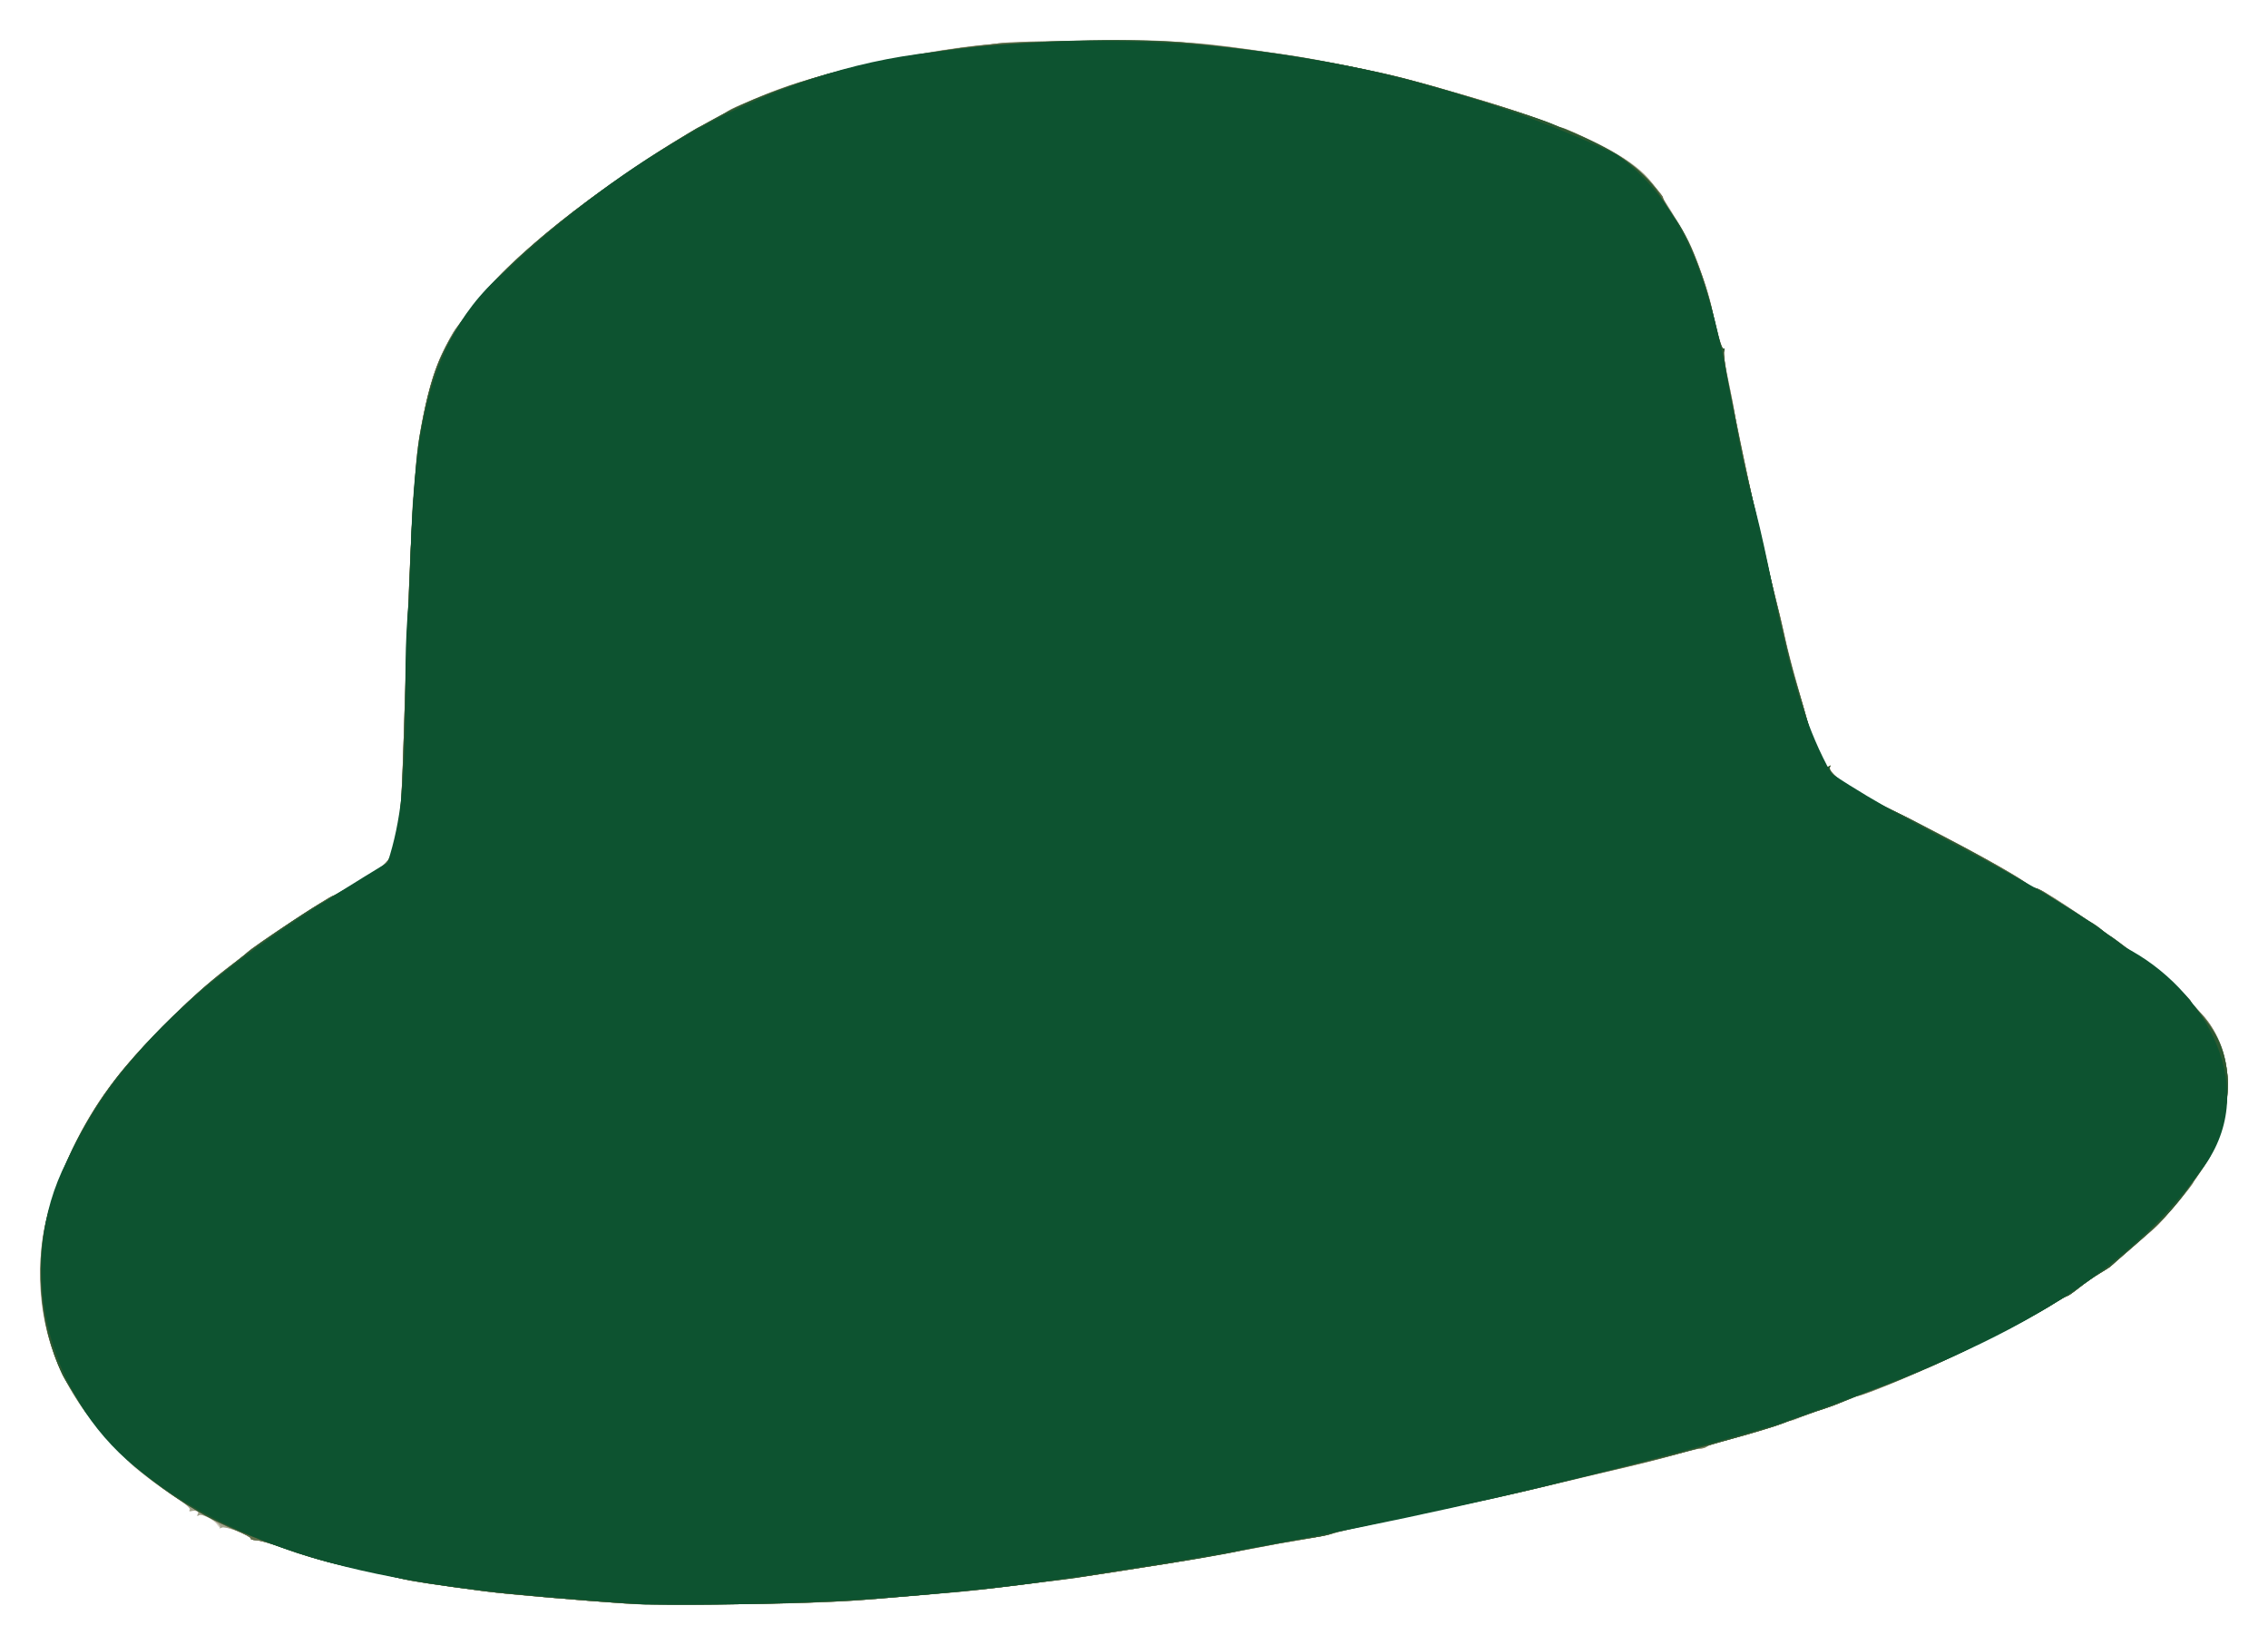 <?xml version="1.0" encoding="UTF-8" standalone="no"?>
<!-- Created with Inkscape (http://www.inkscape.org/) -->

<svg
   xmlns:dc="http://purl.org/dc/elements/1.1/"
   xmlns:cc="http://creativecommons.org/ns#"
   xmlns:rdf="http://www.w3.org/1999/02/22-rdf-syntax-ns#"
   xmlns:svg="http://www.w3.org/2000/svg"
   xmlns="http://www.w3.org/2000/svg"
   xmlns:sodipodi="http://sodipodi.sourceforge.net/DTD/sodipodi-0.dtd"
   xmlns:inkscape="http://www.inkscape.org/namespaces/inkscape"
   id="svg3406"
   version="1.1"
   inkscape:version="0.91 r13725"
   width="1133.111"
   height="821.656"
   viewBox="0 0 1133.111 821.656"
   sodipodi:docname="silhouette-chapeau-04.svg">
  <title
     id="title3340">Silhouette Chapeau 04</title>
  <defs
     id="defs3410" />
  <sodipodi:namedview
     pagecolor="#ffffff"
     bordercolor="#666666"
     borderopacity="1"
     objecttolerance="10"
     gridtolerance="10"
     guidetolerance="10"
     inkscape:pageopacity="0"
     inkscape:pageshadow="2"
     inkscape:window-width="1235"
     inkscape:window-height="756"
     id="namedview3408"
     showgrid="false"
     fit-margin-top="20"
     fit-margin-bottom="20"
     fit-margin-right="20"
     fit-margin-left="20"
     inkscape:zoom="0.6996904"
     inkscape:cx="569.95131"
     inkscape:cy="401.91913"
     inkscape:window-x="0"
     inkscape:window-y="0"
     inkscape:window-maximized="1"
     inkscape:current-layer="svg3406" />
  <g
     id="g3416"
     transform="translate(7.093,7.412)">
    <path
       style="fill:#d5d1c7"
       d="m 313.125,794.093 c -18.976,-1.071 -61.159,-4.571 -73.125,-6.067 -27.675,-3.46 -41.51,-5.499 -46.598,-6.869 -2.822,-0.76 -11.351,-2.686 -18.954,-4.28 -17.756,-3.723 -30.367,-7.209 -41.324,-11.423 -4.812,-1.851 -10.243,-3.413 -12.068,-3.472 -1.825,-0.058 -3.096,-0.465 -2.825,-0.904 0.729,-1.179 -12.881,-6.442 -14.335,-5.543 -0.684,0.422 -1.699,10e-4 -2.257,-0.936 -1.671,-2.808 -7.671,-6.131 -9.277,-5.138 -0.948,0.586 -1.17,0.396 -0.606,-0.517 0.841,-1.362 -0.84,-2.05 -3.631,-1.487 -0.688,0.139 -0.841,-0.157 -0.341,-0.657 0.5,-0.5 -2.312,-3.066 -6.25,-5.703 C 67.146,731.462 59.365,725.542 56.28,721.881 54.545,719.821 50.031,714.713 46.25,710.53 37.788,701.167 36.759,699.859 31.025,691.179 12.82,663.618 8.002,627.679 18.083,594.629 25.497,570.321 37.229,548.273 53.691,527.708 65.52,512.931 91.89,487.133 106.25,476.291 c 5.844,-4.412 10.906,-8.39 11.25,-8.839 1.25,-1.633 34.574,-23.485 41.875,-27.459 17.112,-9.315 24.29,-13.906 27.261,-17.437 3.735,-4.439 5.388,-11.503 6.449,-27.556 0.432,-6.531 1.018,-15.391 1.303,-19.688 0.285,-4.297 0.595,-17.516 0.688,-29.375 0.094,-11.859 0.631,-29.156 1.193,-38.437 0.563,-9.281 1.385,-27.281 1.828,-40 0.443,-12.719 1,-24.812 1.239,-26.875 0.238,-2.062 0.778,-8.565 1.199,-14.45 1.302,-18.188 7.404,-44.723 12.977,-56.432 2.714,-5.703 5.848,-11.493 6.964,-12.868 1.116,-1.375 4.896,-6.345 8.4,-11.045 16.167,-21.685 52.555,-51.731 95.76,-79.072 24.874,-15.74 42.736,-24.768 62.288,-31.48 9.157,-3.144 38.365,-10.689 48.7,-12.582 4.125,-0.755 12,-2.209 17.5,-3.23 27.557,-5.118 40.564,-6.031 88.125,-6.187 48.18,-0.158 50.125,-0.026 90,6.082 1.719,0.263 5.938,0.86 9.375,1.327 7.522,1.021 45.471,8.709 52.5,10.636 72.62,19.908 104.815,32.669 121.225,48.051 3.857,3.615 15.247,20.978 22.23,33.886 3.97,7.339 9.347,23.633 12.83,38.878 1.918,8.395 3.953,14.975 4.524,14.623 0.571,-0.353 0.72,0.185 0.333,1.195 -0.388,1.01 0.497,7.367 1.965,14.127 1.468,6.76 3.213,15.947 3.877,20.416 0.664,4.469 1.764,10.094 2.444,12.5 0.68,2.406 2.081,8.594 3.113,13.75 1.032,5.156 2.41,11.625 3.062,14.375 5.936,25.048 8.659,37.006 9.383,41.213 0.47,2.729 1.571,7.229 2.447,10 0.876,2.77 2.595,9.537 3.82,15.037 2.067,9.281 3.797,15.761 12.944,48.483 1.881,6.728 3.885,11.791 4.454,11.25 0.569,-0.541 0.656,0.248 0.194,1.753 -0.609,1.983 -0.181,3.089 1.555,4.019 1.318,0.705 2.798,0.88 3.289,0.389 0.491,-0.491 0.706,-0.191 0.477,0.668 -0.645,2.416 9.924,11.008 18.951,15.405 39.412,19.199 79.77,41.094 81.049,43.971 0.229,0.516 1.354,0.948 2.5,0.96 3.09,0.033 34.985,21.366 57.26,38.299 6.528,4.963 20.448,17.571 20.448,18.522 0,0.249 2.344,2.889 5.208,5.867 17.67,18.369 17.593,50.442 -0.187,78.619 -6.541,10.366 -17.895,23.747 -27.092,31.928 -7.773,6.915 -9.809,8.694 -16.054,14.03 -1.375,1.175 -4.75,3.485 -7.5,5.134 -2.75,1.649 -7.345,4.872 -10.21,7.163 -2.866,2.291 -5.549,4.166 -5.962,4.166 -0.414,0 -3.131,1.513 -6.04,3.361 -7.145,4.542 -24.275,13.845 -29.663,16.11 -2.406,1.012 -5.219,2.386 -6.25,3.055 -2.363,1.532 -27.295,13.723 -28.067,13.723 -0.314,0 -4.112,1.615 -8.44,3.589 C 937.98,684.065 922.367,690 920.516,690 c -0.713,0 -3.512,1.053 -6.219,2.341 -2.707,1.287 -7.172,3.053 -9.922,3.923 -5.837,1.847 -10.376,3.583 -13.421,5.132 -1.194,0.607 -3.03,1.104 -4.079,1.104 -1.05,0 -2.886,0.532 -4.079,1.182 -2.524,1.375 -14.903,5.165 -26.546,8.126 -4.469,1.137 -9.25,2.526 -10.625,3.088 -1.375,0.561 -5.031,1.673 -8.125,2.471 -13.873,3.576 -26.431,6.694 -36.25,8.998 -5.844,1.371 -12.594,3.027 -15,3.68 -2.406,0.653 -9.438,2.345 -15.625,3.761 -6.188,1.416 -14.625,3.385 -18.75,4.377 -8.597,2.068 -39.304,8.709 -69.375,15.006 -11.344,2.375 -22.031,4.845 -23.75,5.489 -1.719,0.644 -6.219,1.541 -10,1.993 -3.781,0.452 -10.812,1.656 -15.625,2.675 -4.812,1.019 -11.562,2.344 -15,2.945 -3.438,0.601 -9.344,1.686 -13.125,2.412 -9.679,1.858 -17.409,3.139 -52.5,8.699 -20.499,3.248 -72.58,9.957 -82.318,10.604 -3.882,0.258 -14.651,1.139 -23.932,1.958 -24.211,2.136 -30.076,2.535 -46.875,3.19 -17.509,0.682 -78.953,1.351 -86.25,0.939 z"
       id="path3430"
       inkscape:connector-curvature="0" />
    <path
       style="fill:#a3a28c"
       d="m 313.75,794.088 c -30.746,-2.019 -62.168,-4.598 -73.75,-6.053 -28.049,-3.524 -41.532,-5.514 -46.598,-6.878 -2.822,-0.76 -11.351,-2.686 -18.954,-4.28 -17.756,-3.723 -30.367,-7.209 -41.324,-11.423 -4.812,-1.851 -10.243,-3.413 -12.068,-3.472 -1.825,-0.058 -3.096,-0.465 -2.825,-0.904 0.829,-1.341 -12.98,-6.376 -14.724,-5.369 -0.898,0.518 -1.209,0.475 -0.691,-0.095 1.285,-1.416 -8.708,-7.232 -10.512,-6.118 -0.892,0.551 -1.101,0.341 -0.549,-0.553 0.841,-1.362 -0.84,-2.05 -3.631,-1.487 -0.688,0.139 -0.837,-0.16 -0.333,-0.665 0.504,-0.504 -1.746,-2.661 -5,-4.793 C 69.057,733 58.534,724.465 52.297,717.266 48.639,713.043 44.235,708.101 42.51,706.284 38.355,701.905 36.49,699.452 31.025,691.179 12.575,663.248 7.911,626.261 18.667,593.189 27.167,567.057 37.373,548.001 53.779,527.631 65.474,513.11 92.057,487.043 105.235,477.174 c 5.286,-3.959 10.35,-7.937 11.255,-8.842 2.76,-2.76 34.94,-24.052 42.26,-27.961 30.26,-16.161 31.463,-17.498 33.679,-37.463 1.144,-10.303 1.567,-20.285 3.211,-75.72 0.352,-11.859 0.901,-25.219 1.22,-29.688 0.319,-4.469 0.909,-18.432 1.31,-31.029 0.401,-12.597 0.934,-23.566 1.185,-24.375 0.25,-0.809 0.793,-7.141 1.207,-14.072 1.157,-19.382 7.023,-45.722 12.96,-58.19 2.739,-5.753 5.881,-11.584 6.983,-12.959 1.101,-1.375 4.741,-6.156 8.088,-10.625 16.642,-22.218 52.254,-51.697 96.243,-79.667 41.289,-26.253 71.983,-37.437 129.43,-47.159 32.106,-5.434 40.077,-6.001 86.36,-6.152 46.239,-0.151 47.997,-0.031 91.875,6.266 24.713,3.546 52.567,9.493 78.75,16.813 63.268,17.687 96.883,33.028 108.545,49.536 15.842,22.426 23.919,40.81 30.208,68.759 1.58,7.024 3.345,12.479 3.921,12.123 0.576,-0.356 0.73,0.179 0.343,1.189 -0.388,1.01 0.497,7.367 1.965,14.127 1.468,6.76 3.176,15.666 3.795,19.791 0.619,4.125 2.536,13.688 4.26,21.25 1.724,7.562 3.686,16.281 4.361,19.375 0.675,3.094 2.888,12.656 4.918,21.25 2.03,8.594 4.075,17.858 4.546,20.588 0.47,2.729 1.577,7.229 2.46,10 0.883,2.77 2.558,9.537 3.722,15.037 1.164,5.5 3.81,15.906 5.881,23.125 2.07,7.219 5.295,18.63 7.166,25.358 1.871,6.728 3.759,11.876 4.196,11.439 0.437,-0.437 0.498,0.338 0.136,1.722 -0.695,2.659 3.358,5.947 5.239,4.249 0.544,-0.491 0.614,-0.238 0.155,0.564 -1.175,2.053 9.327,10.7 18.461,15.199 4.179,2.058 12.155,5.983 17.726,8.721 26.381,12.968 59.737,31.488 63.513,35.264 0.678,0.678 2.054,1.233 3.057,1.233 5.882,0 77.676,52.512 77.676,56.815 0,0.233 2.49,3.059 5.532,6.28 17.245,18.257 17.051,50.583 -0.47,78.155 -5.299,8.339 -18.469,24.491 -23.37,28.661 -7.003,5.959 -21.079,18.226 -21.693,18.905 -0.344,0.38 -2.875,2.021 -5.625,3.647 -2.75,1.626 -7.345,4.83 -10.21,7.122 -2.866,2.291 -5.549,4.166 -5.962,4.166 -0.414,0 -3.131,1.513 -6.04,3.361 -7.145,4.542 -24.275,13.845 -29.663,16.11 -2.406,1.012 -5.219,2.357 -6.25,2.991 C 973.696,668.639 924.65,690 920.523,690 c -0.717,0 -3.519,1.053 -6.226,2.341 -2.707,1.287 -7.172,3.053 -9.922,3.923 -2.75,0.87 -6.125,2.01 -7.5,2.533 -1.375,0.523 -4.469,1.627 -6.875,2.453 -2.406,0.826 -5.5,1.951 -6.875,2.5 -4.233,1.689 -18.3,5.881 -27.5,8.195 -4.812,1.211 -9.284,2.675 -9.938,3.253 -0.653,0.579 -2.204,1.052 -3.447,1.052 -1.243,0 -8.021,1.621 -15.062,3.602 -7.042,1.981 -17.022,4.577 -22.178,5.768 -18.003,4.158 -22.378,5.189 -45,10.611 -10.336,2.477 -35.402,7.935 -77.5,16.876 -11.344,2.409 -22.031,4.912 -23.75,5.562 -1.719,0.65 -6.219,1.551 -10,2.004 -3.781,0.452 -10.812,1.656 -15.625,2.675 -4.812,1.019 -11.562,2.344 -15,2.945 -3.438,0.601 -9.344,1.686 -13.125,2.412 -9.679,1.858 -17.409,3.139 -52.5,8.699 -20.861,3.306 -71.944,9.873 -81.962,10.537 -4.077,0.27 -15.007,1.168 -24.288,1.994 -23.23,2.069 -29.505,2.491 -47.5,3.198 -17.93,0.704 -78.468,1.385 -85,0.956 z"
       id="path3428"
       inkscape:connector-curvature="0" />
    <path
       style="fill:#828667"
       d="m 305,793.551 c -19.513,-1.261 -59.386,-4.714 -69.375,-6.008 -23.664,-3.065 -37.93,-5.23 -42.412,-6.437 -2.717,-0.732 -11.161,-2.636 -18.764,-4.232 -17.581,-3.691 -25.471,-5.865 -39.109,-10.774 -6.031,-2.171 -12.458,-4.009 -14.283,-4.086 -1.825,-0.076 -3.106,-0.482 -2.846,-0.902 0.26,-0.42 -3.31,-2.341 -7.932,-4.268 -20.011,-8.342 -46.255,-26.211 -57.523,-39.166 -3.597,-4.135 -8.079,-9.134 -9.96,-11.108 C 32.657,695.931 24.474,681.986 18.77,665.625 c -6.976,-20.005 -7.478,-49.693 -1.174,-69.324 12.611,-39.269 28.241,-63.57 61.941,-96.303 8.848,-8.595 20.413,-18.866 25.698,-22.824 5.286,-3.959 10.348,-7.916 11.25,-8.795 C 120.163,464.797 157.751,440 159.503,440 c 1.498,0 21.578,-12.123 24.714,-14.921 1.975,-1.762 4.356,-4.99 5.29,-7.172 2.432,-5.681 4.075,-22.473 4.873,-49.783 1.41,-48.292 4.178,-117.626 4.989,-125 0.303,-2.75 0.888,-10.226 1.301,-16.613 1.222,-18.884 7.108,-44.745 12.922,-56.768 2.758,-5.703 5.891,-11.494 6.964,-12.869 1.073,-1.375 4.685,-6.156 8.028,-10.625 22.768,-30.435 88.363,-79.508 136.24,-101.925 21.925,-10.266 50.4,-18.309 86.426,-24.413 35.824,-6.07 47.15,-6.826 100.625,-6.72 32.937,0.065 41.38,0.73 80.625,6.343 20.287,2.902 57.95,10.686 71.25,14.725 3.094,0.94 10.125,2.947 15.625,4.462 41.644,11.465 75.61,25.431 90.587,37.245 5.204,4.105 13.788,14.019 13.788,15.923 0,0.41 2.144,3.95 4.766,7.865 9.82,14.67 15.932,30.288 21.481,54.889 1.584,7.024 3.351,12.479 3.928,12.123 0.576,-0.356 0.73,0.179 0.343,1.189 -0.388,1.01 0.497,7.367 1.965,14.127 1.468,6.76 3.189,15.756 3.823,19.99 0.985,6.579 3.874,20.195 8.71,41.051 0.638,2.75 2.878,12.594 4.979,21.875 2.101,9.281 4.69,20.25 5.754,24.375 2.775,10.759 3.82,15.277 5.49,23.75 0.813,4.125 3.162,13.125 5.221,20 2.058,6.875 5.27,18.005 7.138,24.733 1.867,6.728 3.753,11.876 4.19,11.439 0.437,-0.437 0.498,0.338 0.136,1.722 -0.695,2.659 3.358,5.947 5.239,4.249 0.544,-0.491 0.614,-0.238 0.155,0.564 -1.252,2.187 9.795,11.075 19.809,15.939 4.812,2.337 11.562,5.613 15,7.28 6.501,3.152 28.268,14.546 41.25,21.593 9.59,5.206 22.049,12.78 23.642,14.373 0.678,0.678 1.991,1.233 2.917,1.233 5.76,0 77.817,52.59 77.817,56.794 0,0.244 2.506,3.097 5.569,6.34 6.693,7.085 11.65,19.105 12.754,30.92 1.315,14.084 -4.145,33.597 -12.945,46.261 -2.27,3.267 -4.128,6.24 -4.128,6.606 0,1.187 -15.89,19.863 -19.561,22.99 -7.177,6.113 -21.082,18.233 -21.689,18.905 -0.344,0.38 -2.875,2.021 -5.625,3.647 -2.75,1.626 -7.345,4.83 -10.21,7.122 -2.866,2.291 -5.549,4.166 -5.962,4.166 -0.414,0 -3.131,1.513 -6.04,3.361 -7.145,4.542 -24.275,13.845 -29.663,16.11 -2.406,1.012 -5.219,2.357 -6.25,2.991 C 973.696,668.639 924.65,690 920.523,690 c -0.717,0 -3.519,1.053 -6.226,2.341 -2.707,1.287 -7.172,3.053 -9.922,3.923 -2.75,0.87 -6.125,2.01 -7.5,2.533 -1.375,0.523 -4.469,1.627 -6.875,2.453 -2.406,0.826 -5.5,1.951 -6.875,2.5 -4.233,1.689 -18.3,5.881 -27.5,8.195 -4.812,1.211 -9.284,2.675 -9.938,3.253 -0.653,0.579 -2.341,1.06 -3.75,1.069 -1.409,0.009 -6.045,1.108 -10.302,2.443 -4.257,1.335 -14.101,3.91 -21.875,5.723 -7.774,1.813 -16.104,3.767 -18.51,4.341 -7.048,1.683 -19.829,4.718 -31.25,7.421 -10.802,2.557 -40.381,9.017 -77.336,16.891 -11.253,2.398 -22.222,4.917 -24.375,5.599 -2.153,0.682 -9.258,2.096 -15.789,3.144 -6.531,1.047 -16.375,2.786 -21.875,3.863 -11.158,2.186 -35.421,6.523 -45,8.044 -3.438,0.546 -13.844,2.197 -23.125,3.669 -22.403,3.553 -62.431,8.708 -78.75,10.142 -7.219,0.634 -19.875,1.746 -28.125,2.471 -8.25,0.725 -18.656,1.575 -23.125,1.889 -28.244,1.983 -97.299,2.948 -117.5,1.643 z"
       id="path3426"
       inkscape:connector-curvature="0" />
    <path
       style="fill:#7c8264"
       d="m 305,793.551 c -19.513,-1.261 -59.386,-4.714 -69.375,-6.008 -23.664,-3.065 -37.93,-5.23 -42.412,-6.437 -2.717,-0.732 -11.161,-2.636 -18.764,-4.232 -17.581,-3.691 -25.471,-5.865 -39.109,-10.774 -6.031,-2.171 -12.458,-4.009 -14.283,-4.086 -1.825,-0.076 -3.106,-0.482 -2.846,-0.902 0.26,-0.42 -3.31,-2.341 -7.932,-4.268 C 91.017,748.814 63.465,729.938 52.541,717.289 48.782,712.936 44.999,708.933 44.133,708.392 41.69,706.866 26.835,685.041 23.958,678.75 12.194,653.033 9.711,620.853 17.596,596.301 c 6.45,-20.084 10.208,-28.495 21.365,-47.816 12.377,-21.436 44.188,-54.944 71.244,-75.045 2.519,-1.871 5.331,-4.147 6.25,-5.057 C 119.46,465.405 157.926,440 159.428,440 c 1.555,0 21.564,-12.044 24.788,-14.921 1.975,-1.762 4.356,-4.99 5.29,-7.172 2.405,-5.618 4.058,-22.346 4.86,-49.158 3.341,-111.764 5.413,-145.108 10.617,-170.871 3.59,-17.773 9.269,-32.176 16.659,-42.254 15.115,-20.61 22.581,-28.482 43.358,-45.716 42.367,-35.143 87.58,-62.697 121.875,-74.272 26.431,-8.921 64.145,-16.984 93.75,-20.044 4.812,-0.497 9.829,-1.102 11.149,-1.343 7.923,-1.447 76.956,-1.906 91.351,-0.607 47.913,4.322 97.785,13.427 134.375,24.533 3.094,0.939 10.688,3.201 16.875,5.027 22.595,6.668 44.067,14.748 57.478,21.629 10.845,5.564 15.636,8.934 22.812,16.045 4.997,4.951 9.085,9.623 9.085,10.381 0,0.758 2.144,4.583 4.766,8.498 2.621,3.915 6.208,9.931 7.972,13.369 3.597,7.013 10.418,27.058 12.122,35.625 2.399,12.059 4.34,18.62 5.329,18.009 0.568,-0.351 0.696,0.241 0.283,1.315 -0.412,1.074 0.731,9.119 2.54,17.877 1.809,8.758 5.03,24.361 7.158,34.674 2.128,10.312 4.356,20.719 4.951,23.125 0.595,2.406 2.794,11.969 4.887,21.25 2.093,9.281 4.665,20.25 5.715,24.375 1.05,4.125 3.277,13.688 4.95,21.25 1.672,7.562 4.494,18.531 6.269,24.375 1.776,5.844 4.763,16.13 6.639,22.858 1.876,6.728 3.768,11.876 4.205,11.439 0.437,-0.437 0.498,0.338 0.136,1.722 -0.695,2.659 3.358,5.947 5.239,4.249 0.544,-0.491 0.614,-0.238 0.155,0.564 -1.451,2.535 10.486,11.447 24.184,18.056 7.219,3.483 14.25,6.948 15.625,7.699 1.375,0.752 8.406,4.426 15.625,8.166 23.716,12.286 41.357,22.353 44.267,25.263 0.678,0.678 2.018,1.233 2.978,1.233 0.96,0 3.517,1.266 5.683,2.812 2.166,1.547 5.349,3.656 7.075,4.688 10.284,6.148 17.07,10.81 33.684,23.141 15.935,11.828 31.314,24.672 31.314,26.153 0,0.244 2.506,3.097 5.569,6.34 6.693,7.085 11.65,19.105 12.754,30.92 0.867,9.288 -1.871,24.509 -5.904,32.821 -1.334,2.75 -2.425,5.473 -2.423,6.051 0.01,2.945 -21.854,31.528 -28.29,36.985 -6.471,5.486 -21.068,18.199 -21.706,18.905 -0.344,0.38 -2.875,2.021 -5.625,3.647 -2.75,1.626 -7.345,4.83 -10.21,7.122 -2.866,2.291 -5.549,4.166 -5.962,4.166 -0.414,0 -3.131,1.513 -6.04,3.361 -7.145,4.542 -24.275,13.845 -29.663,16.11 -2.406,1.012 -5.219,2.358 -6.25,2.992 -8.575,5.271 -38.174,18.459 -55,24.506 -5.156,1.853 -11.625,4.342 -14.375,5.532 -2.75,1.19 -7.25,2.879 -10,3.754 -2.75,0.875 -6.125,2.019 -7.5,2.542 -1.375,0.523 -4.469,1.627 -6.875,2.453 -2.406,0.826 -5.5,1.958 -6.875,2.516 -2.886,1.17 -15.841,5.045 -29.375,8.787 -5.156,1.426 -12.188,3.396 -15.625,4.38 -10.255,2.933 -23.985,6.375 -41.875,10.495 -9.281,2.138 -19.969,4.707 -23.75,5.709 -10.142,2.688 -31.705,7.67 -43.125,9.964 -5.5,1.105 -16.469,3.406 -24.375,5.114 -7.906,1.708 -21.125,4.537 -29.375,6.288 -8.25,1.75 -16.125,3.647 -17.5,4.214 -1.375,0.568 -8.125,1.925 -15,3.015 -6.875,1.091 -17,2.869 -22.5,3.951 -11.03,2.17 -35.247,6.504 -45,8.053 -3.438,0.546 -13.844,2.197 -23.125,3.669 -21.684,3.439 -61.744,8.569 -79.375,10.163 -26.427,2.39 -42.563,3.773 -50.625,4.339 -28.244,1.983 -97.299,2.948 -117.5,1.643 z"
       id="path3424"
       inkscape:connector-curvature="0" />
    <path
       style="fill:#636f4b"
       d="m 305,793.551 c -19.513,-1.261 -59.386,-4.714 -69.375,-6.008 -25.958,-3.362 -37.516,-5.246 -49.375,-8.047 -7.219,-1.705 -15.071,-3.443 -17.449,-3.862 -7.558,-1.33 -22.731,-5.661 -33.755,-9.635 -5.869,-2.116 -12.165,-3.909 -13.99,-3.985 -1.825,-0.076 -3.106,-0.482 -2.846,-0.902 0.26,-0.42 -3.31,-2.341 -7.932,-4.268 -20.151,-8.4 -47.061,-27.03 -58.404,-40.433 -4.125,-4.874 -7.894,-8.873 -8.376,-8.886 -1.297,-0.036 -16.532,-22.299 -19.487,-28.476 -11.916,-24.906 -14.22,-57.907 -5.885,-84.292 7.261,-22.985 18.05,-44.062 31.939,-62.392 13.744,-18.139 40.412,-44.269 60.139,-58.925 2.519,-1.871 5.331,-4.147 6.25,-5.057 C 119.46,465.405 157.926,440 159.428,440 c 1.555,0 21.564,-12.044 24.788,-14.921 7.246,-6.465 8.917,-15.747 10.135,-56.308 0.78,-25.985 2.835,-81.943 3.809,-103.771 2.176,-48.726 6.944,-77.892 15.578,-95.292 15.301,-30.839 47.228,-61.159 102.82,-97.647 9.914,-6.507 22.478,-14.218 27.921,-17.135 5.442,-2.917 10.48,-5.752 11.195,-6.3 4.336,-3.323 33.701,-14.407 50.575,-19.089 17.892,-4.965 55.224,-11.964 74.375,-13.944 4.812,-0.497 9.864,-1.108 11.225,-1.357 1.361,-0.249 19.361,-0.806 40,-1.237 30.073,-0.629 41.373,-0.383 56.9,1.238 51.557,5.381 92.982,13.084 128.75,23.939 3.094,0.939 10.688,3.207 16.875,5.04 16.218,4.805 33.559,10.749 34.938,11.977 0.653,0.581 2.195,1.057 3.427,1.057 1.232,0 9.135,3.516 17.562,7.812 12.594,6.421 16.937,9.415 24.385,16.815 4.984,4.951 9.062,9.631 9.062,10.4 0,0.769 1.609,3.749 3.575,6.623 9.301,13.596 18.017,34.417 21.285,50.85 2.399,12.059 4.34,18.62 5.329,18.009 0.568,-0.351 0.696,0.241 0.283,1.315 -0.412,1.074 0.731,9.119 2.54,17.877 1.809,8.758 5.03,24.361 7.158,34.674 2.128,10.312 4.356,20.719 4.951,23.125 0.595,2.406 2.794,11.969 4.887,21.25 2.093,9.281 4.665,20.25 5.715,24.375 1.05,4.125 3.277,13.688 4.95,21.25 1.672,7.562 4.494,18.531 6.269,24.375 1.776,5.844 4.763,16.13 6.639,22.858 1.876,6.728 3.768,11.876 4.205,11.439 0.437,-0.437 0.498,0.338 0.136,1.722 -0.695,2.659 3.358,5.947 5.239,4.249 0.544,-0.491 0.614,-0.238 0.155,0.564 -1.451,2.535 10.486,11.447 24.184,18.056 7.219,3.483 14.25,6.948 15.625,7.699 1.375,0.752 8.406,4.426 15.625,8.166 23.716,12.286 41.357,22.353 44.267,25.263 0.678,0.678 2.018,1.233 2.978,1.233 0.96,0 3.507,1.266 5.662,2.812 2.154,1.547 4.858,3.375 6.009,4.062 22.92,13.698 53.6,37.106 66.426,50.682 12.2,12.914 16.617,21.878 17.982,36.497 0.867,9.288 -1.871,24.509 -5.904,32.821 -1.334,2.75 -2.425,5.473 -2.423,6.051 0.01,1.341 -9.055,14.565 -15.55,22.699 -6.363,7.968 -12.703,14.301 -24.447,24.421 -5.156,4.443 -9.656,8.39 -10,8.77 -0.344,0.38 -2.875,2.021 -5.625,3.647 -2.75,1.626 -7.345,4.83 -10.21,7.122 -2.866,2.291 -5.549,4.166 -5.962,4.166 -0.414,0 -3.131,1.513 -6.04,3.361 -7.145,4.542 -24.275,13.845 -29.663,16.11 -2.406,1.012 -5.219,2.358 -6.25,2.992 -8.575,5.271 -38.174,18.459 -55,24.506 -5.156,1.853 -11.625,4.342 -14.375,5.532 -2.75,1.19 -7.25,2.879 -10,3.754 -2.75,0.875 -6.125,2.019 -7.5,2.542 -1.375,0.523 -4.469,1.627 -6.875,2.453 -2.406,0.826 -5.5,1.958 -6.875,2.516 -2.886,1.17 -15.841,5.045 -29.375,8.787 -5.156,1.426 -12.188,3.396 -15.625,4.38 -10.255,2.933 -23.985,6.375 -41.875,10.495 -9.281,2.138 -19.969,4.707 -23.75,5.709 -10.142,2.688 -31.705,7.67 -43.125,9.964 -5.5,1.105 -16.469,3.406 -24.375,5.114 -7.906,1.708 -21.125,4.537 -29.375,6.288 -8.25,1.75 -16.125,3.647 -17.5,4.214 -1.375,0.568 -8.125,1.925 -15,3.015 -6.875,1.091 -17,2.869 -22.5,3.951 -18.988,3.736 -40.65,7.465 -64.375,11.081 -7.219,1.1 -16.219,2.521 -20,3.158 -3.781,0.637 -9.769,1.473 -13.305,1.859 -3.537,0.386 -12.963,1.558 -20.948,2.604 -26.908,3.527 -75.374,7.605 -103.872,8.74 -27.264,1.086 -79.236,1.323 -93.125,0.425 z"
       id="path3422"
       inkscape:connector-curvature="0" />
    <path
       style="fill:#2b5831"
       d="m 305.625,793.546 c -18.536,-1.117 -59.198,-4.605 -70,-6.004 -25.08,-3.248 -38.175,-5.273 -44.375,-6.86 -11.279,-2.887 -17.873,-4.391 -22.449,-5.121 C 149.908,772.549 109.158,757.781 91.95,747.71 76.618,738.737 59.369,725.265 51.875,716.411 47.75,711.537 43.981,707.538 43.499,707.524 42.202,707.488 26.967,685.226 24.012,679.048 12.209,654.379 9.871,620.891 18.127,594.757 c 7.255,-22.968 18.036,-44.034 31.929,-62.392 10.155,-13.419 35.7,-39.551 48.818,-49.94 5.591,-4.428 13.053,-10.348 16.583,-13.156 6.908,-5.495 30.279,-21.373 36.418,-24.743 2.062,-1.132 4.594,-2.595 5.625,-3.251 1.031,-0.656 7.219,-4.156 13.75,-7.778 6.531,-3.622 12.89,-7.719 14.13,-9.104 6.69,-7.47 7.931,-16.746 9.617,-71.893 0.683,-22.344 1.509,-46.531 1.835,-53.75 0.326,-7.219 0.887,-21 1.246,-30.625 0.821,-22.009 2.915,-49.333 4.406,-57.5 5.559,-30.454 10.429,-43.173 23.125,-60.398 19.413,-26.337 53.705,-54.914 103.518,-86.266 6.739,-4.241 12.451,-7.712 12.692,-7.712 0.242,0 3.939,-1.978 8.215,-4.395 C 374.419,38.072 409.391,26.889 448.125,20.487 474.979,16.049 484.503,14.974 507.5,13.79 c 42.974,-2.213 69.651,-1.448 102.5,2.942 42.62,5.695 71.111,10.996 91.875,17.094 4.812,1.413 12.547,3.662 17.188,4.997 24.243,6.974 43.802,13.217 50.312,16.057 1.375,0.6 6.156,2.628 10.625,4.506 22.298,9.371 35.489,19.202 43.279,32.253 2.54,4.255 5.299,8.58 6.132,9.612 7.203,8.916 15.12,29.9 21.314,56.492 1.232,5.29 2.691,9.338 3.243,8.998 0.552,-0.341 0.673,0.239 0.27,1.289 -0.403,1.05 0.675,8.814 2.396,17.252 1.721,8.439 4.089,20.406 5.264,26.593 1.175,6.188 2.843,14.062 3.708,17.5 0.865,3.438 2.182,9.062 2.926,12.5 2.717,12.543 9.056,40.193 10.889,47.5 1.035,4.125 3.268,13.688 4.962,21.25 1.694,7.562 4.532,18.531 6.308,24.375 1.776,5.844 4.763,16.13 6.639,22.858 1.876,6.728 3.768,11.876 4.205,11.439 0.437,-0.437 0.498,0.338 0.136,1.722 -0.695,2.659 3.358,5.947 5.239,4.249 0.544,-0.491 0.616,-0.24 0.159,0.558 -1.486,2.597 10.656,11.714 24.167,18.145 13.828,6.582 13.862,6.6 24.131,12.111 3.579,1.921 10.163,5.375 14.632,7.677 9.829,5.062 30.584,16.924 35.262,20.152 1.863,1.286 3.954,2.338 4.647,2.338 0.693,0 6.2,3.293 12.238,7.318 6.038,4.025 12.666,8.196 14.728,9.269 2.062,1.073 4.992,3.124 6.51,4.557 1.518,1.433 3.073,2.606 3.455,2.606 0.382,0 3.723,2.391 7.424,5.312 3.701,2.922 10.21,7.844 14.464,10.938 4.254,3.094 12.741,10.935 18.859,17.425 12.575,13.337 16.865,21.955 18.235,36.629 0.867,9.288 -1.871,24.509 -5.904,32.821 -1.334,2.75 -2.425,5.378 -2.423,5.84 0.01,1.218 -10.608,16.856 -15.941,23.489 -5.853,7.279 -12.367,13.73 -24.055,23.824 -5.156,4.452 -9.656,8.407 -10,8.788 -0.344,0.381 -2.875,2.022 -5.625,3.648 -2.75,1.626 -7.345,4.83 -10.21,7.122 -2.866,2.291 -5.549,4.166 -5.962,4.166 -0.414,0 -3.131,1.513 -6.04,3.361 -7.145,4.542 -24.275,13.845 -29.663,16.11 -2.406,1.012 -5.219,2.358 -6.25,2.992 -8.575,5.271 -38.174,18.459 -55,24.506 -5.156,1.853 -11.625,4.342 -14.375,5.532 -2.75,1.19 -7.25,2.879 -10,3.754 -2.75,0.875 -6.125,2.019 -7.5,2.542 -1.375,0.523 -4.469,1.627 -6.875,2.453 -2.406,0.826 -5.5,1.958 -6.875,2.516 -2.886,1.17 -15.841,5.045 -29.375,8.787 -5.156,1.426 -12.188,3.407 -15.625,4.403 -5.501,1.594 -41.39,10.453 -60.625,14.965 -3.781,0.887 -11.656,2.777 -17.5,4.2 -9.453,2.302 -24.291,5.55 -71.875,15.732 -7.562,1.618 -16.844,3.584 -20.625,4.369 -3.781,0.784 -8,1.917 -9.375,2.516 -1.375,0.599 -5.312,1.437 -8.75,1.862 -7.557,0.933 -32.049,5.371 -38.125,6.907 -5.45,1.378 -31.684,5.809 -51.025,8.617 -5.032,0.731 -14.032,2.141 -20,3.135 -5.968,0.993 -13.744,2.125 -17.28,2.514 -3.537,0.389 -12.963,1.564 -20.948,2.611 -7.985,1.047 -20.56,2.432 -27.945,3.079 -7.385,0.647 -20.458,1.809 -29.052,2.583 -8.594,0.774 -19,1.638 -23.125,1.921 -27.854,1.909 -95.524,2.827 -116.25,1.578 z"
       id="path3420"
       inkscape:connector-curvature="0" />
    <path
       style="fill:#0d5330"
       d="M 315,794.096 C 227.669,787.326 131.267,783.127 60.345,725.362 16.028,689.063 -0.158,624.366 26.232,572.728 57.686,503.599 124.31,461.359 186.567,423.418 c 13.825,-41.746 5.886,-88.281 10.74,-131.988 2.242,-56.407 -0.056,-122.307 47.099,-162.528 C 303.57,72.991 376.532,27.619 459.003,18.68 574.336,2.849 695.091,20.407 800.542,69.765 c 52.853,38.638 51.745,111.052 67.046,168.725 13.144,46.525 16.712,98.441 40.246,140.448 47.005,31.429 101.401,51.413 146.326,86.638 40.481,20.6 69.96,71.897 37.834,112.399 C 1042.22,646.833 957.844,676.771 880.77,704.235 758.288,739.78 633.188,766.357 506.875,783.665 443.262,791.81 379.11,794.841 315,794.096 Z"
       id="path3418"
       inkscape:connector-curvature="0" />
  </g>
</svg>
